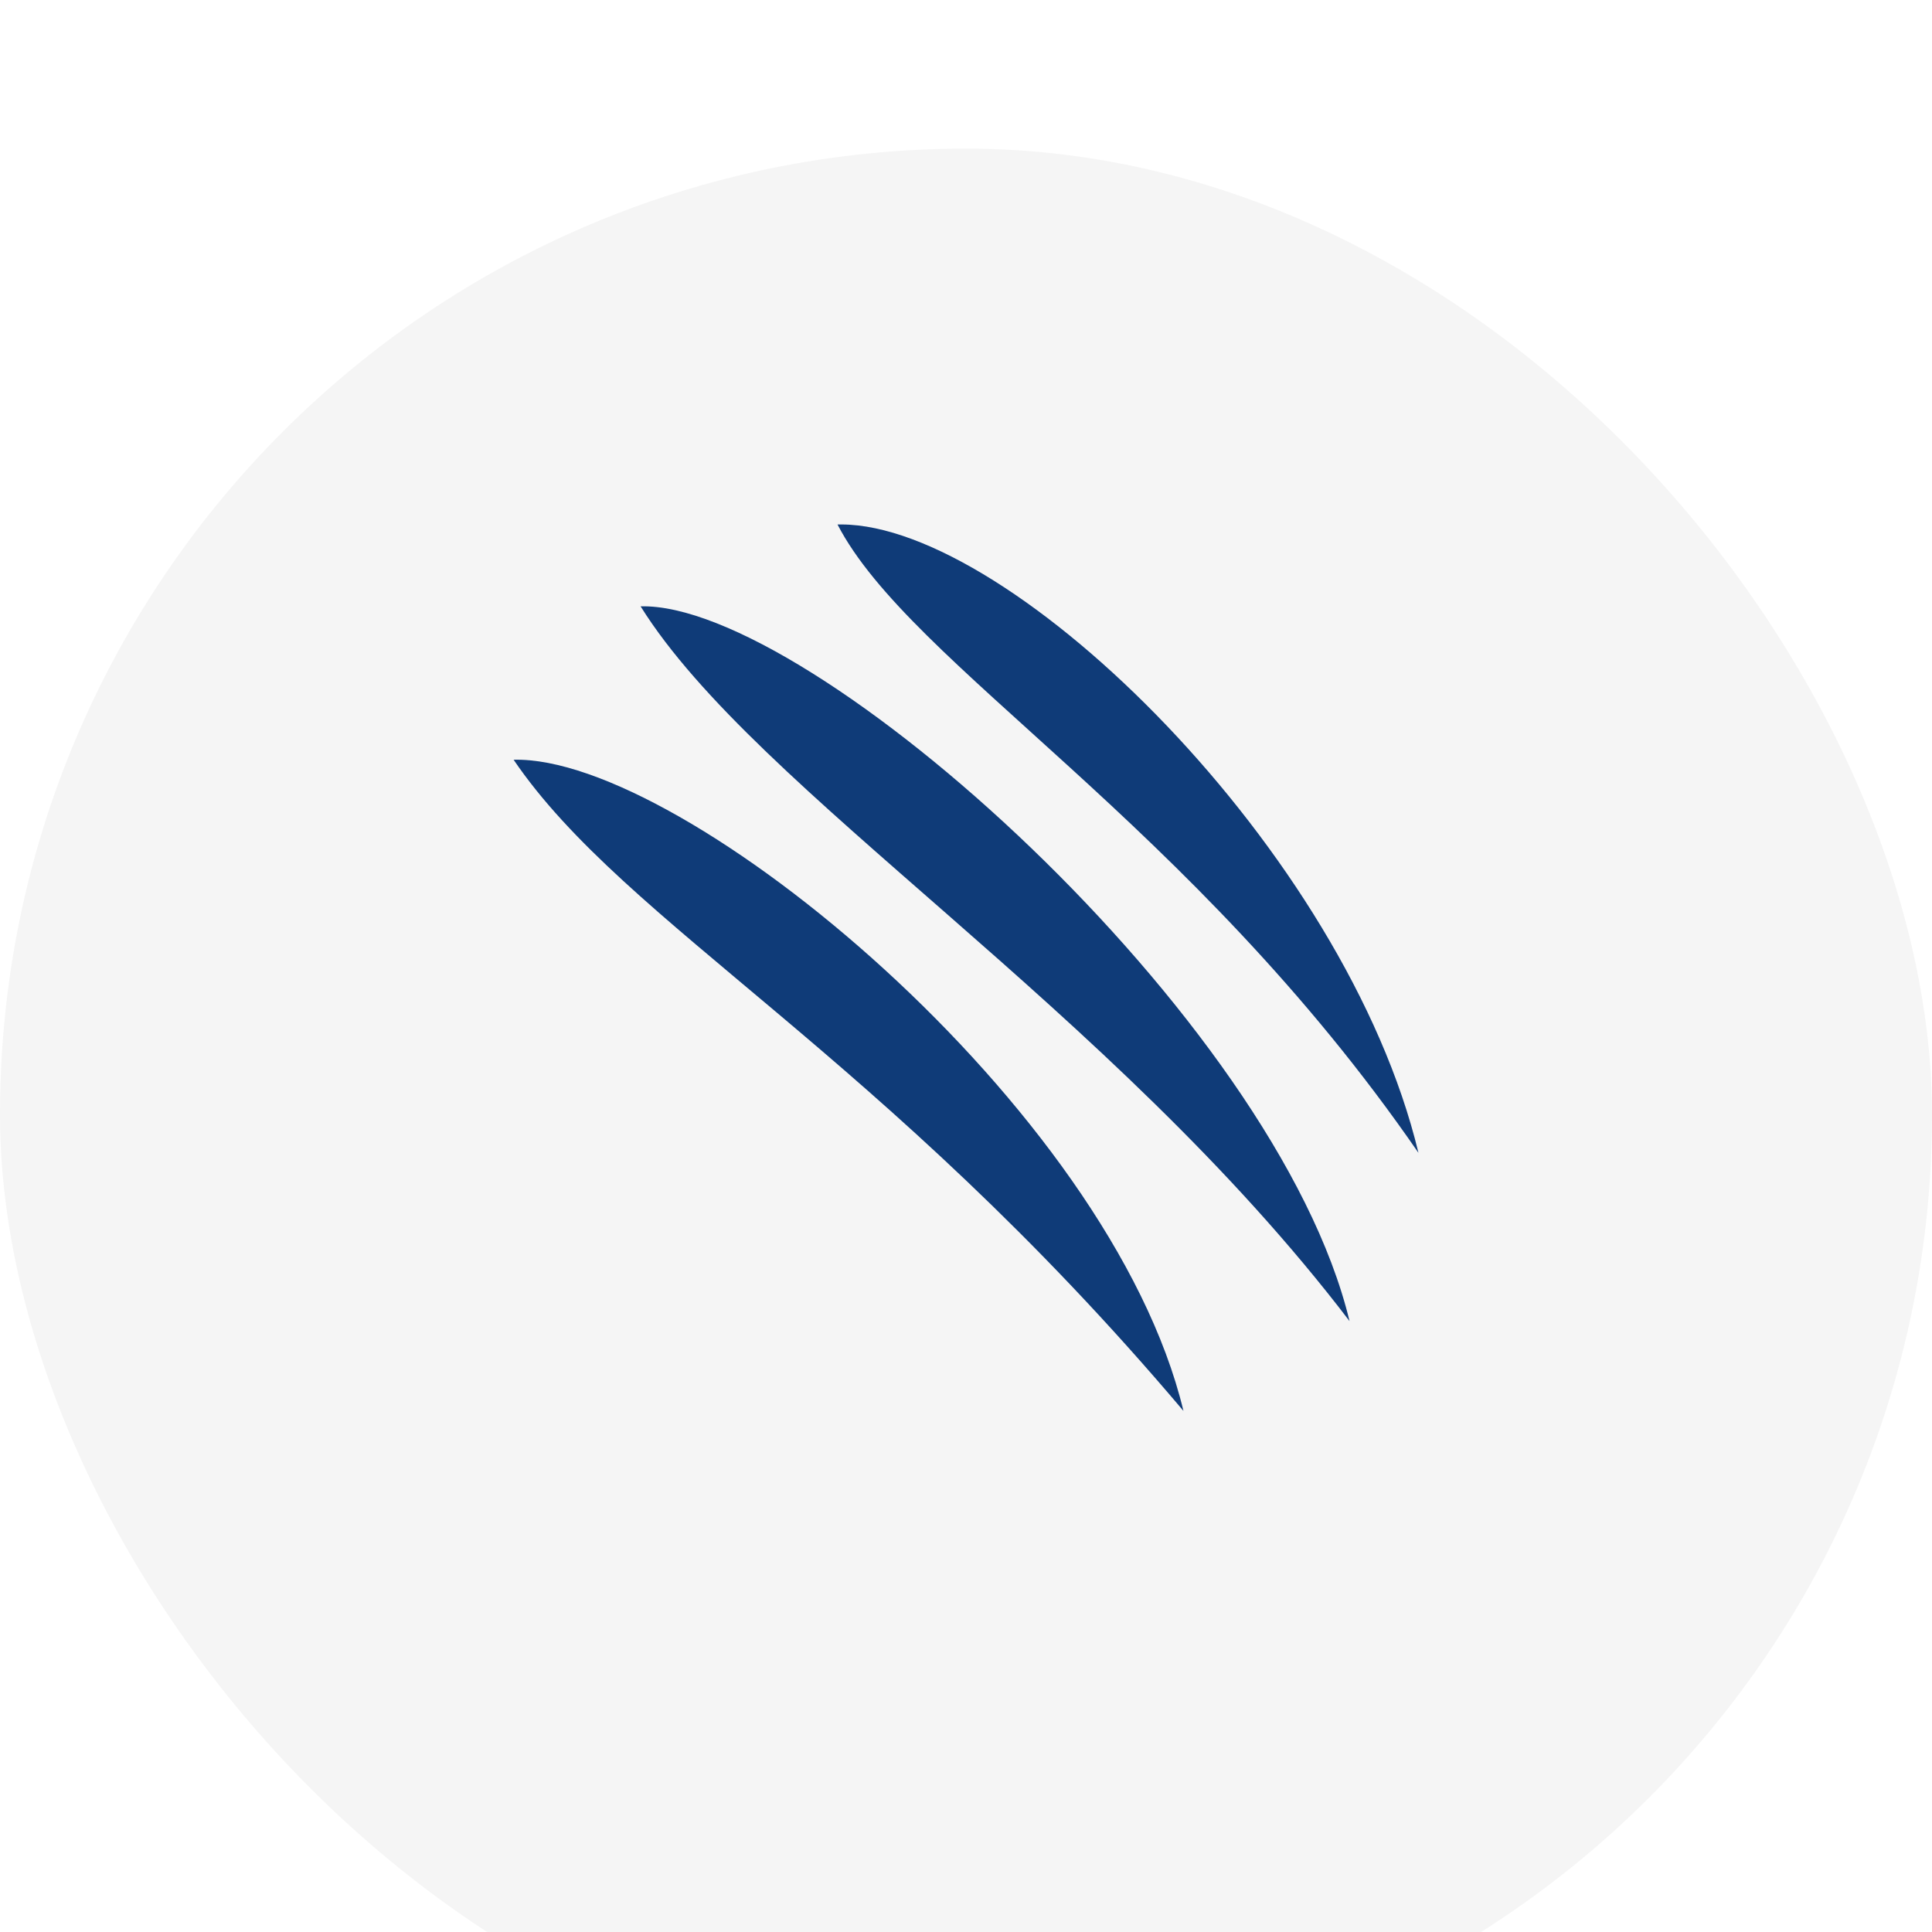 <?xml version="1.0" encoding="UTF-8"?> <svg xmlns="http://www.w3.org/2000/svg" width="52" height="52" viewBox="0 0 52 52" fill="none"><g filter="url(#filter0_i_162_49)"><rect width="52" height="52" rx="26" fill="#F5F5F5"></rect></g><g filter="url(#filter1_i_162_49)"><rect x="4" y="4" width="44" height="44" rx="22" fill="#F5F5F5"></rect></g><path d="M22.65 14.116C22.614 14.116 22.578 14.116 22.542 14.117C24.504 17.908 32.037 22.116 38.178 31.029C36.224 22.907 27.243 14.13 22.65 14.116H22.65ZM17.242 16.32C20.352 21.307 29.894 27.123 36.323 35.558C34.353 27.373 21.8 16.195 17.242 16.32ZM13.824 20.449C16.838 24.883 23.701 28.329 31.853 37.975C29.883 29.789 18.382 20.324 13.824 20.449Z" fill="#0F3B78"></path><defs><filter id="filter0_i_162_49" x="0" y="0" width="52" height="56" filterUnits="userSpaceOnUse" color-interpolation-filters="sRGB"><feFlood flood-opacity="0" result="BackgroundImageFix"></feFlood><feBlend mode="normal" in="SourceGraphic" in2="BackgroundImageFix" result="shape"></feBlend><feColorMatrix in="SourceAlpha" type="matrix" values="0 0 0 0 0 0 0 0 0 0 0 0 0 0 0 0 0 0 127 0" result="hardAlpha"></feColorMatrix><feOffset dy="4"></feOffset><feGaussianBlur stdDeviation="2"></feGaussianBlur><feComposite in2="hardAlpha" operator="arithmetic" k2="-1" k3="1"></feComposite><feColorMatrix type="matrix" values="0 0 0 0 0.436 0 0 0 0 0.436 0 0 0 0 0.436 0 0 0 0.25 0"></feColorMatrix><feBlend mode="normal" in2="shape" result="effect1_innerShadow_162_49"></feBlend></filter><filter id="filter1_i_162_49" x="4" y="4" width="44" height="48" filterUnits="userSpaceOnUse" color-interpolation-filters="sRGB"><feFlood flood-opacity="0" result="BackgroundImageFix"></feFlood><feBlend mode="normal" in="SourceGraphic" in2="BackgroundImageFix" result="shape"></feBlend><feColorMatrix in="SourceAlpha" type="matrix" values="0 0 0 0 0 0 0 0 0 0 0 0 0 0 0 0 0 0 127 0" result="hardAlpha"></feColorMatrix><feOffset dy="4"></feOffset><feGaussianBlur stdDeviation="2"></feGaussianBlur><feComposite in2="hardAlpha" operator="arithmetic" k2="-1" k3="1"></feComposite><feColorMatrix type="matrix" values="0 0 0 0 0.436 0 0 0 0 0.436 0 0 0 0 0.436 0 0 0 0.25 0"></feColorMatrix><feBlend mode="normal" in2="shape" result="effect1_innerShadow_162_49"></feBlend></filter></defs></svg> 